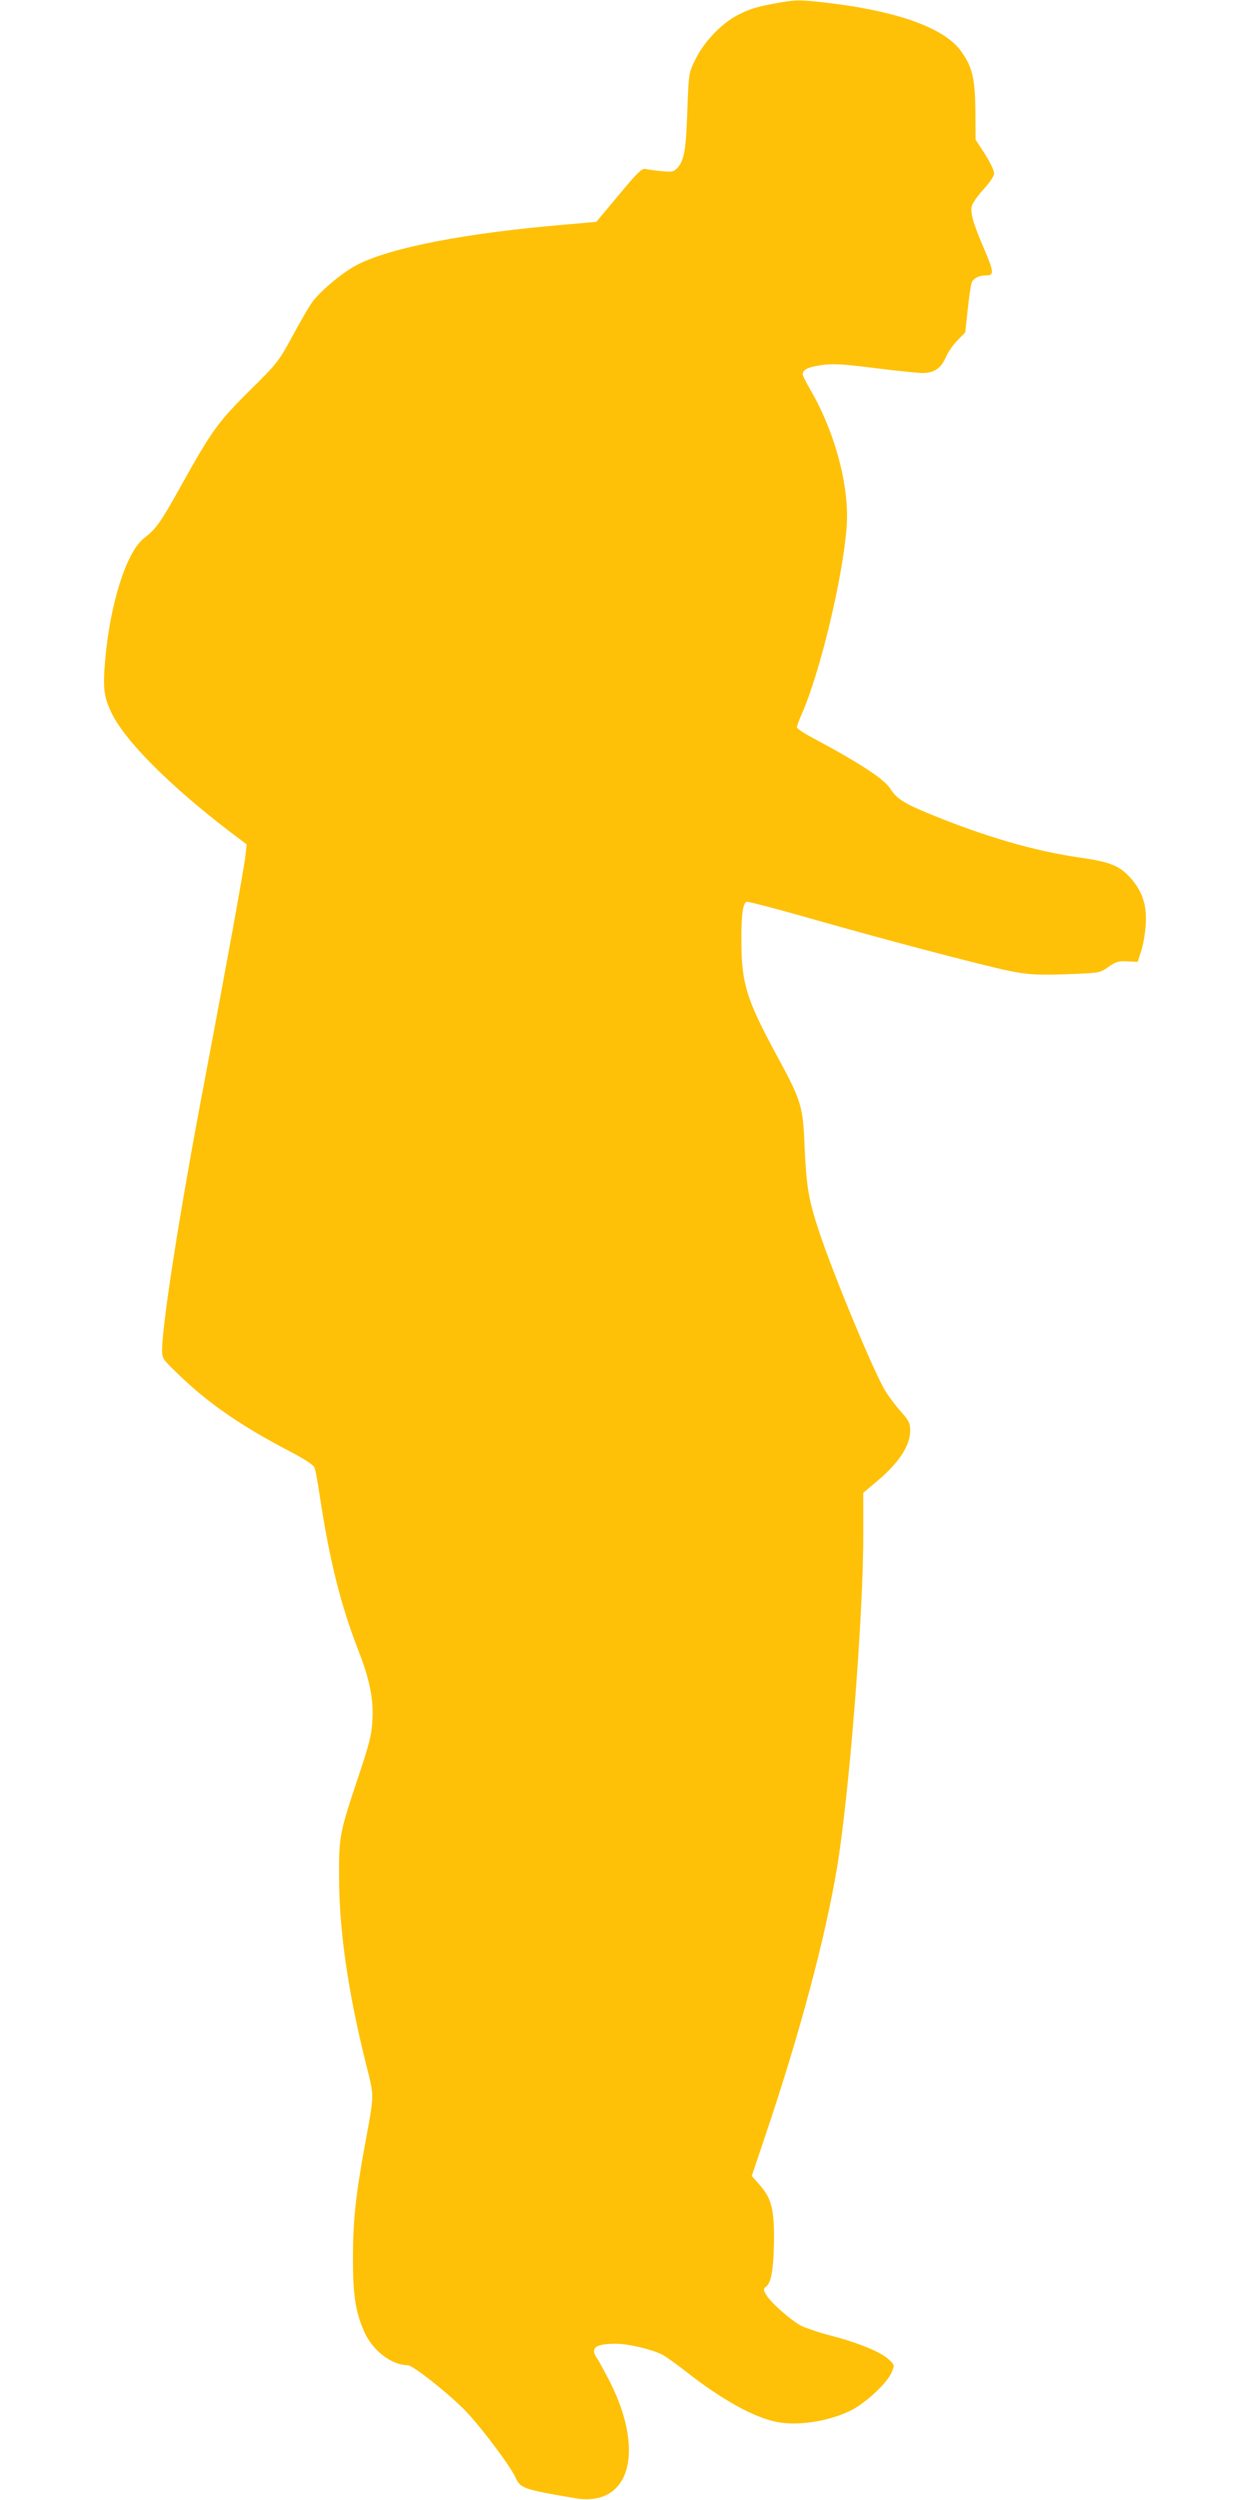 <?xml version="1.0" standalone="no"?>
<!DOCTYPE svg PUBLIC "-//W3C//DTD SVG 20010904//EN"
 "http://www.w3.org/TR/2001/REC-SVG-20010904/DTD/svg10.dtd">
<svg version="1.0" xmlns="http://www.w3.org/2000/svg"
 width="640pt" height="1280pt" viewBox="0 0 640 1280"
 preserveAspectRatio="xMidYMid meet">
<g transform="translate(0,1280) scale(0.1,-0.1)"
fill="#ffc107" stroke="none">
<path d="M4005 12789 c-123 -21 -164 -33 -228 -66 -85 -45 -174 -138 -218
-230 -33 -68 -33 -69 -40 -263 -7 -201 -16 -252 -52 -291 -18 -19 -27 -21 -81
-15 -34 3 -70 8 -81 11 -17 5 -42 -19 -136 -132 l-116 -139 -149 -13 c-514
-43 -898 -117 -1074 -206 -69 -35 -180 -126 -227 -186 -16 -20 -62 -99 -103
-175 -74 -136 -78 -142 -222 -284 -162 -161 -194 -205 -352 -489 -104 -187
-127 -219 -188 -266 -89 -68 -173 -329 -199 -619 -13 -147 -8 -191 30 -272 68
-145 300 -377 610 -614 l84 -63 -6 -56 c-7 -65 -103 -592 -211 -1162 -124
-651 -216 -1238 -216 -1373 0 -41 4 -47 88 -127 149 -144 317 -260 560 -387
79 -41 127 -72 132 -86 5 -11 16 -70 25 -131 51 -340 109 -572 199 -803 58
-148 79 -251 73 -357 -4 -77 -15 -121 -75 -300 -94 -282 -97 -297 -96 -510 1
-272 46 -582 136 -945 46 -185 46 -149 -5 -430 -46 -248 -60 -387 -60 -570 0
-194 13 -277 59 -381 43 -95 140 -169 222 -169 24 0 186 -126 283 -221 75 -73
242 -294 269 -355 24 -54 40 -60 306 -105 276 -46 359 232 178 594 -26 50 -55
104 -65 119 -40 56 -13 78 94 78 64 0 186 -29 238 -56 16 -8 71 -47 122 -87
182 -143 345 -233 462 -257 111 -23 278 4 390 63 75 40 180 140 200 190 16 38
16 38 -15 67 -39 37 -153 84 -290 120 -60 15 -130 39 -156 51 -53 27 -163 124
-183 163 -13 23 -13 28 2 39 26 20 38 91 40 235 1 162 -13 216 -74 286 l-40
45 75 223 c170 505 300 989 361 1352 62 368 135 1284 135 1702 l0 221 69 58
c112 93 171 183 171 259 0 40 -6 52 -46 97 -26 29 -61 75 -79 104 -55 85 -271
605 -343 825 -52 157 -63 225 -72 420 -9 220 -15 240 -145 480 -152 280 -178
365 -179 575 -1 139 7 200 27 208 6 2 161 -38 342 -90 379 -108 855 -233 998
-263 104 -22 157 -24 351 -16 113 5 121 6 162 36 37 26 50 30 96 28 l53 -3 17
53 c10 29 21 89 24 135 7 100 -15 170 -76 240 -58 65 -105 84 -266 107 -225
32 -488 108 -772 226 -124 51 -162 76 -193 125 -30 49 -155 131 -396 260 -46
24 -83 49 -83 55 0 6 11 37 25 68 94 213 211 700 230 961 15 204 -60 485 -189
705 -20 34 -36 67 -36 74 0 24 28 37 99 47 57 8 107 5 273 -16 112 -14 221
-25 241 -25 58 0 95 24 118 78 11 26 38 66 61 89 l40 41 13 119 c7 65 16 126
20 136 10 23 37 37 74 37 42 0 41 16 -13 142 -54 126 -69 179 -60 214 4 15 31
54 61 86 32 35 53 67 53 81 0 13 -21 57 -47 98 l-48 74 -1 150 c-2 166 -16
223 -74 304 -82 113 -305 197 -640 241 -167 21 -198 22 -275 9z"/>
</g>
</svg>
